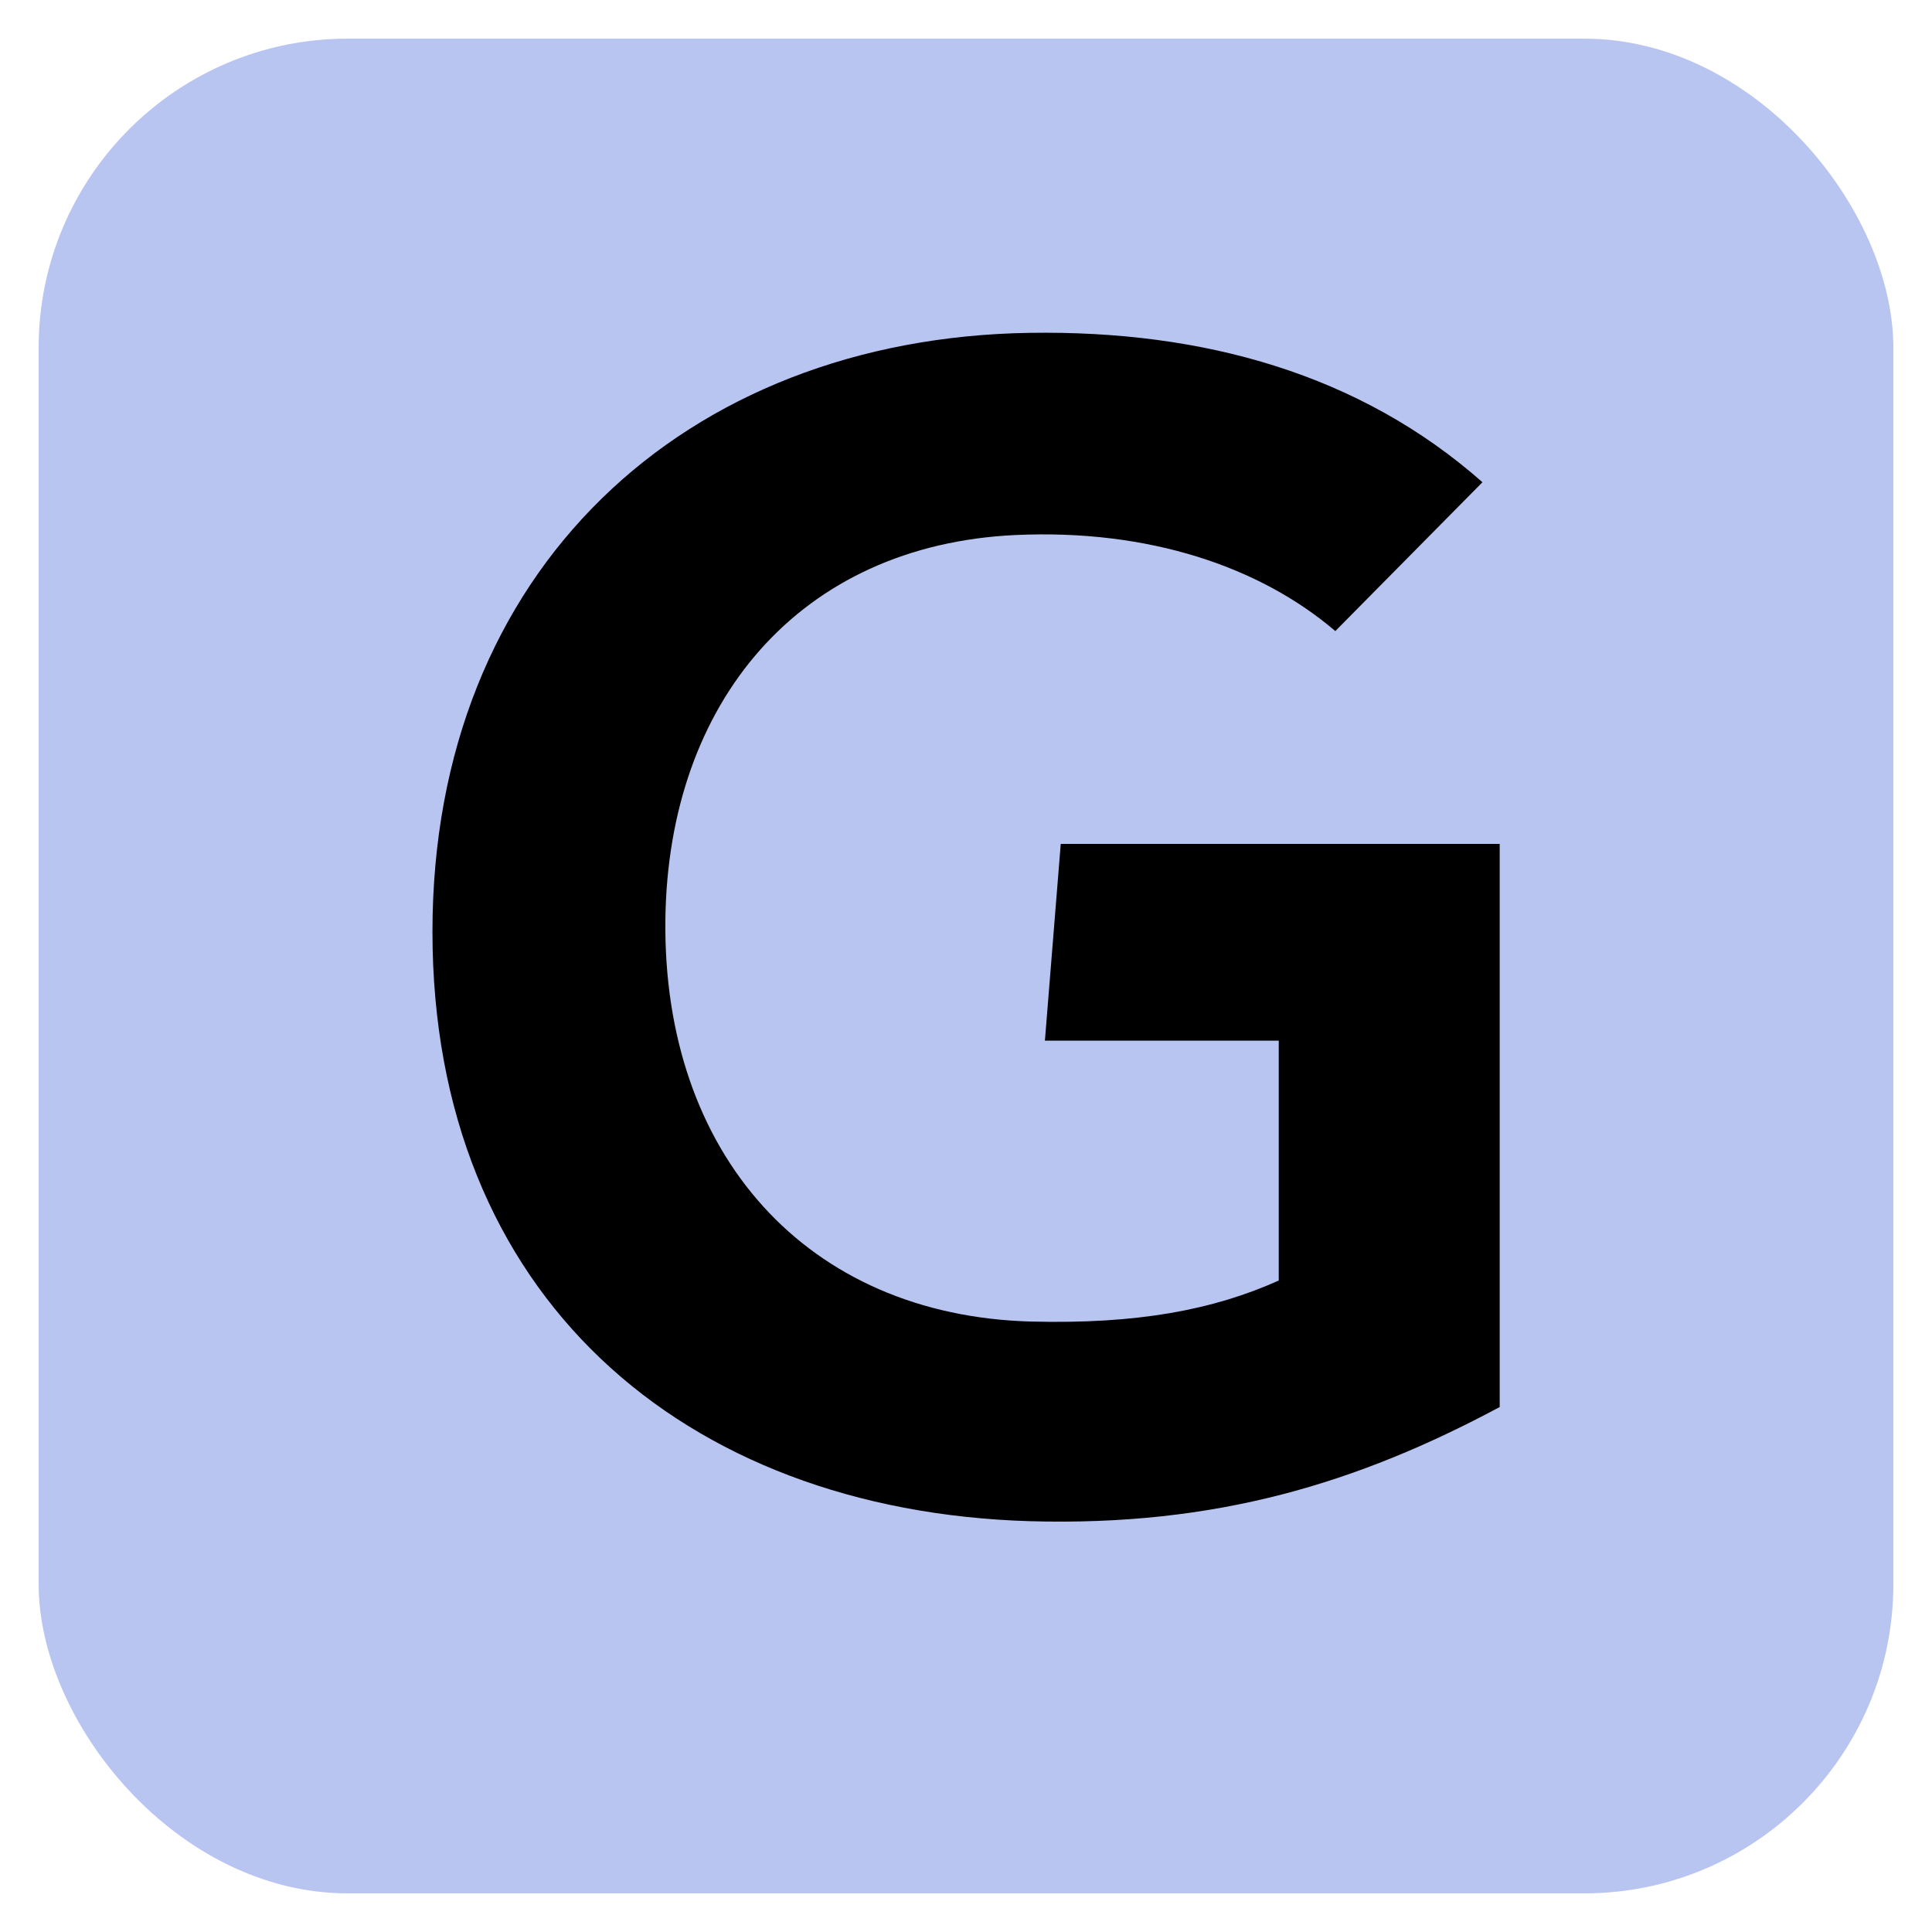 <svg width="25" height="25" viewBox="0 0 25 25" fill="none" xmlns="http://www.w3.org/2000/svg">
<rect x="0.5" y="0.5" width="24" height="24" rx="4" fill="#B9C5F1"/>
<path d="M19.406 18.207C17.572 19.188 15.739 19.754 13.319 19.684C8.833 19.547 5.596 16.761 5.596 12.056C5.596 7.37 8.864 4.377 13.321 4.307C15.581 4.272 17.603 4.845 19.183 6.24L17.279 8.166C16.302 7.332 14.863 6.845 13.143 6.923C10.338 7.053 8.647 9.092 8.61 11.895C8.573 14.932 10.436 17.024 13.347 17.101C14.716 17.135 15.698 16.951 16.547 16.57V13.466H13.521L13.726 10.92H19.406V18.207Z" fill="black"/>
</svg>
